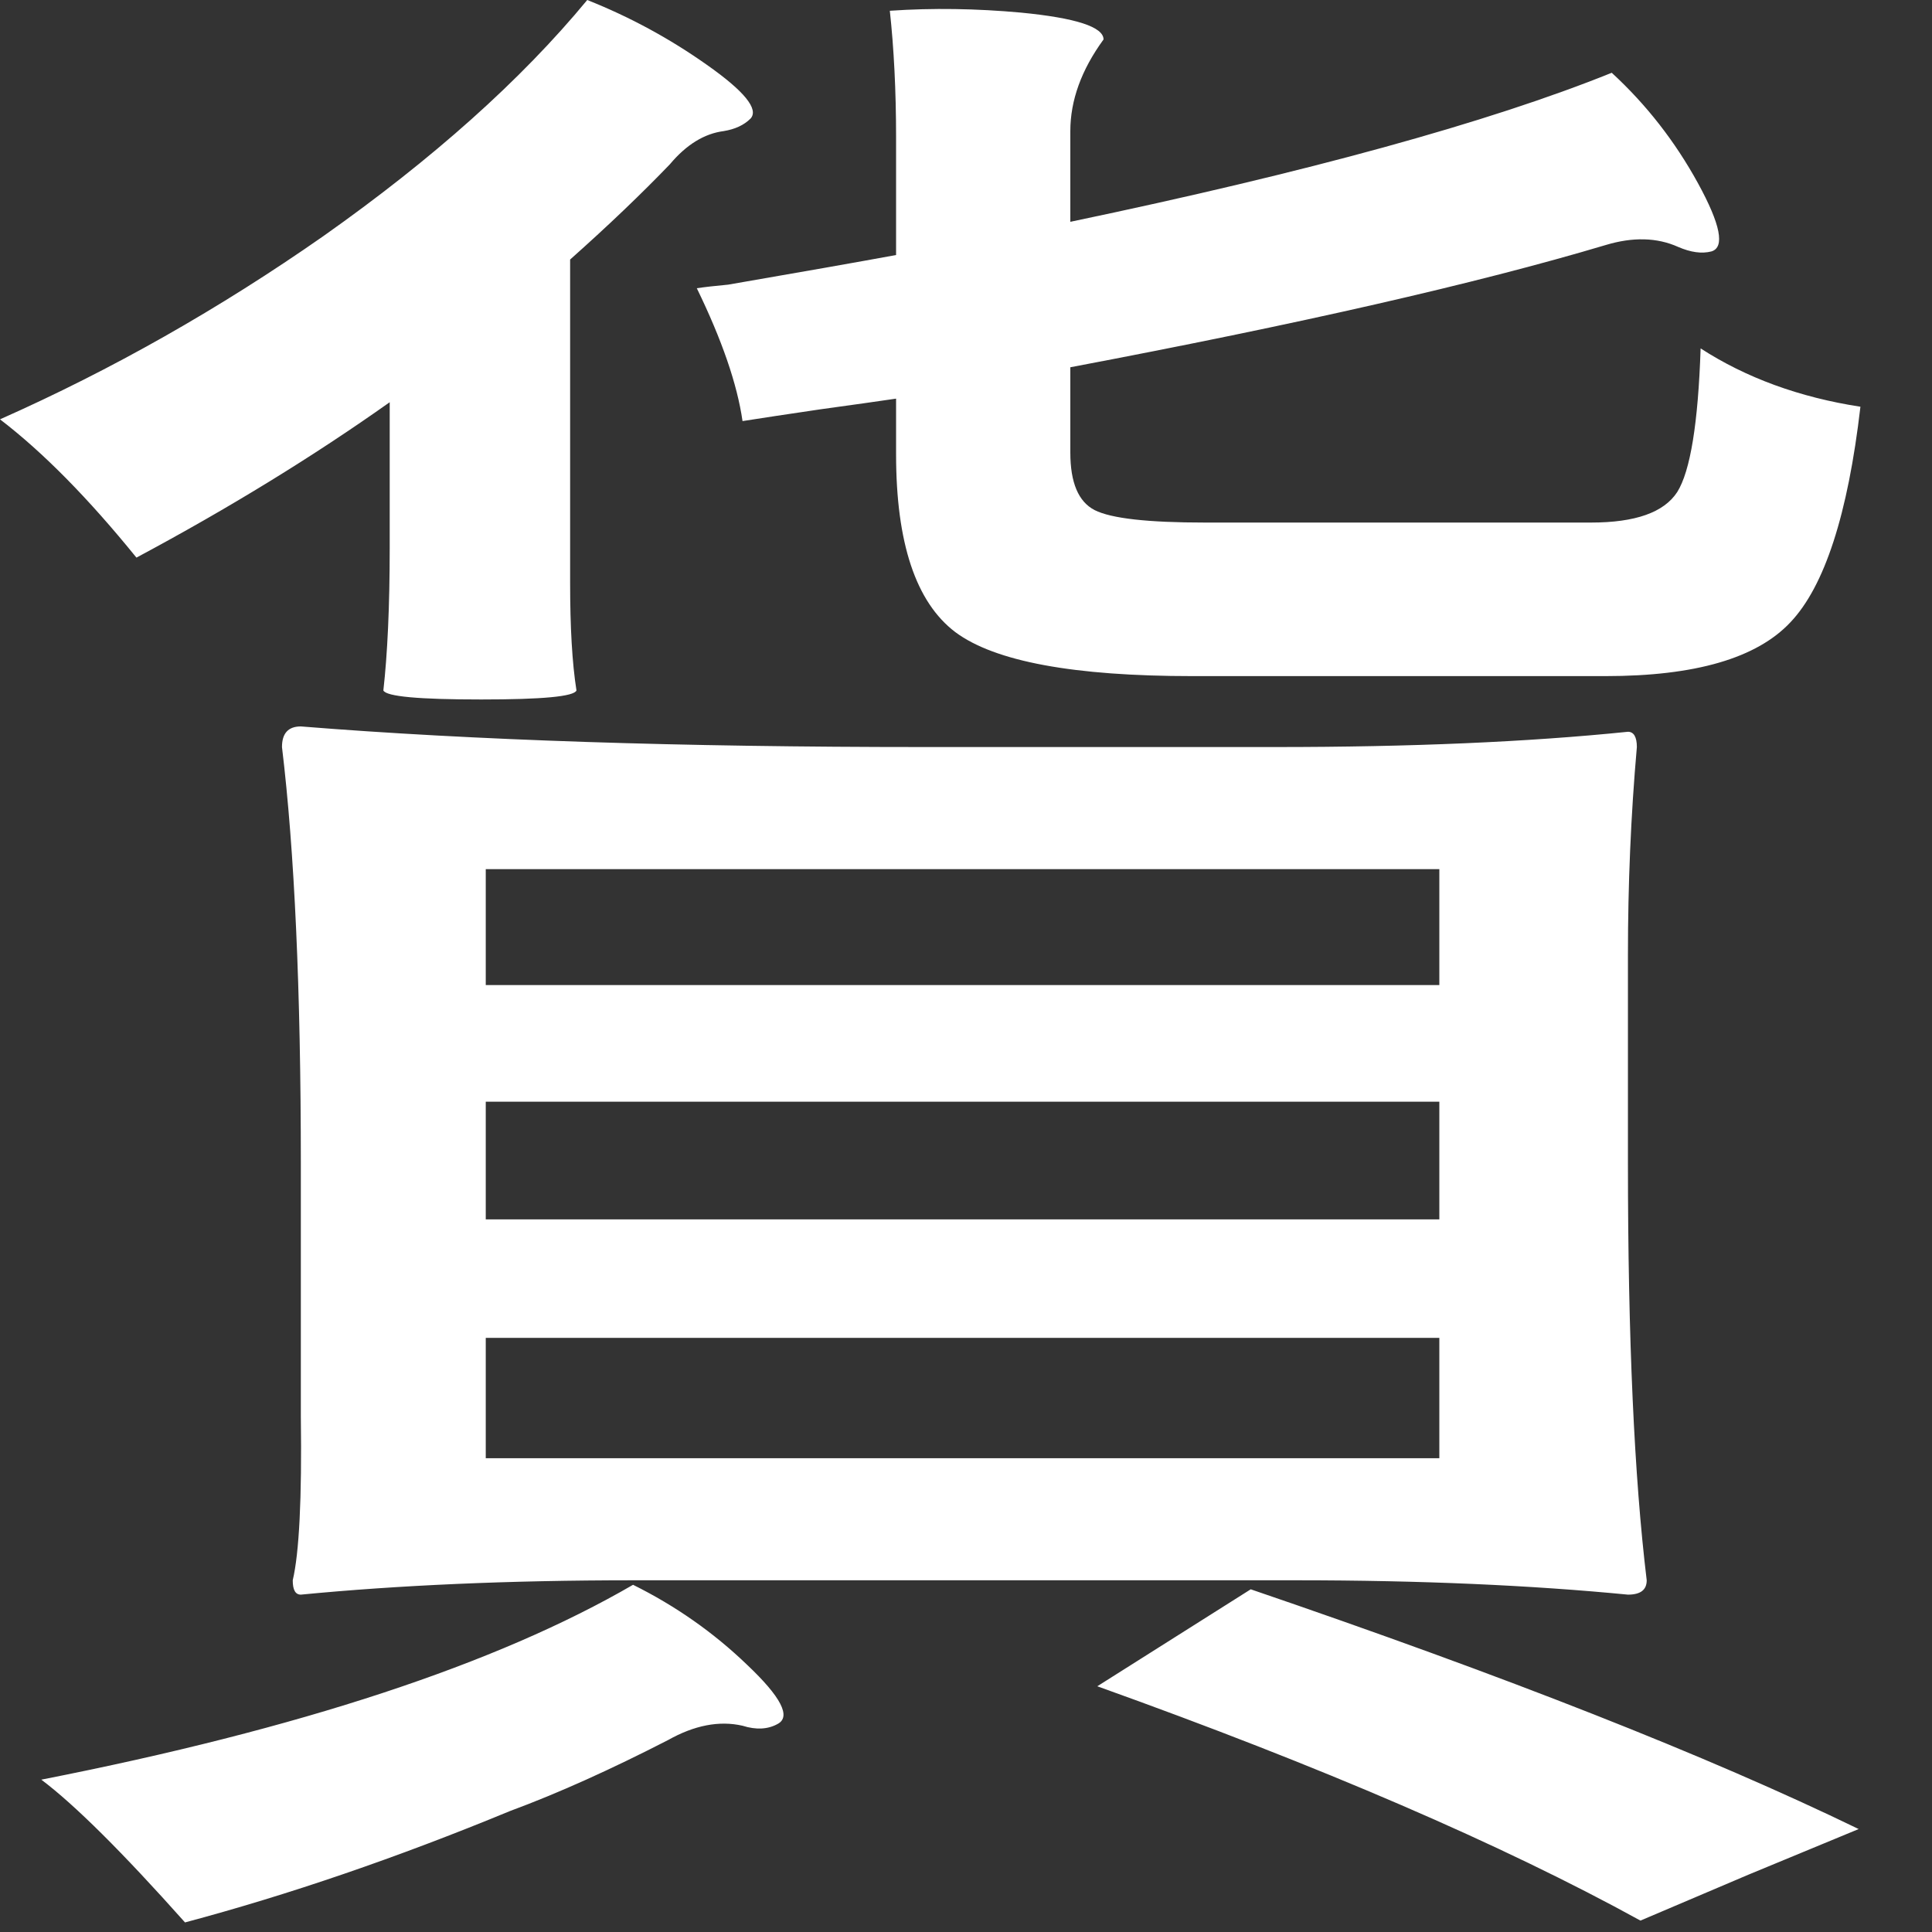 <?xml version="1.0" encoding="utf-8"?>
<svg xmlns="http://www.w3.org/2000/svg" fill="none" height="100%" overflow="visible" preserveAspectRatio="none" style="display: block;" viewBox="0 0 21 21" width="100%">
<rect x="0" y="0" width="21" height="21" fill="#333333" stroke="none"/>
<g id="Group">
<g id="Group_2">
<path d="M2.011 20.896C1.332 20.134 0.812 19.617 0.449 19.344C3.26 18.792 5.402 18.085 6.881 17.226C7.342 17.455 7.754 17.743 8.12 18.095C8.491 18.446 8.601 18.661 8.452 18.739C8.347 18.797 8.22 18.805 8.071 18.758C7.818 18.7 7.547 18.753 7.261 18.914C6.642 19.232 6.071 19.49 5.544 19.685C4.314 20.193 3.135 20.596 2.011 20.896ZM17.831 20.876C16.328 20.049 14.359 19.2 11.927 18.329L13.595 17.275C16.36 18.219 18.563 19.085 20.203 19.881L19.002 20.378L17.831 20.876ZM3.27 17.333C3.211 17.333 3.182 17.282 3.182 17.177C3.252 16.88 3.282 16.287 3.27 15.401C3.27 15.186 3.27 15.028 3.27 14.923V12.649C3.27 10.755 3.201 9.247 3.065 8.12C3.065 7.971 3.133 7.896 3.27 7.896C5.148 8.047 7.403 8.12 10.033 8.12H13.869C15.325 8.12 16.602 8.066 17.695 7.954C17.758 7.954 17.792 8.01 17.792 8.12C17.726 8.869 17.695 9.621 17.695 10.375V12.649C17.695 14.542 17.763 16.052 17.899 17.177C17.899 17.282 17.831 17.333 17.695 17.333C16.645 17.231 15.445 17.177 14.093 17.177H6.881C5.527 17.177 4.324 17.231 3.27 17.333ZM5.28 15.85H15.645V14.542H5.28V15.85ZM5.28 13.254H15.645V11.975H5.28V13.254ZM5.28 10.707H15.645V9.447H5.28V10.707ZM5.231 7.603C4.553 7.603 4.199 7.571 4.167 7.505C4.211 7.115 4.236 6.598 4.236 5.953V4.372C3.409 4.958 2.491 5.522 1.483 6.061C0.961 5.417 0.468 4.916 -7.86781e-06 4.558C1.215 4.019 2.386 3.355 3.514 2.567C4.704 1.727 5.661 0.874 6.383 3.8147e-06C6.844 0.183 7.276 0.417 7.681 0.703C8.091 0.991 8.249 1.186 8.159 1.288C8.086 1.361 7.988 1.405 7.866 1.425C7.657 1.452 7.461 1.571 7.281 1.786C6.981 2.098 6.62 2.445 6.197 2.821V6.334C6.197 6.817 6.219 7.208 6.266 7.505C6.239 7.571 5.895 7.603 5.231 7.603ZM12.961 7.349C11.673 7.349 10.814 7.191 10.384 6.871C9.955 6.546 9.74 5.902 9.74 4.938V4.333C9.557 4.36 9.282 4.399 8.911 4.45C8.545 4.504 8.267 4.546 8.071 4.577C8.013 4.175 7.847 3.694 7.574 3.133C7.652 3.121 7.764 3.108 7.915 3.094C8.708 2.957 9.316 2.85 9.74 2.772V1.493C9.74 0.981 9.716 0.522 9.672 0.117C10.14 0.085 10.614 0.093 11.097 0.137C11.695 0.195 11.995 0.293 11.995 0.429C11.753 0.761 11.634 1.093 11.634 1.425V2.411C14.215 1.871 16.177 1.332 17.519 0.791C17.895 1.137 18.207 1.537 18.456 1.991C18.702 2.44 18.751 2.689 18.602 2.733C18.497 2.76 18.378 2.743 18.241 2.684C18.012 2.581 17.748 2.574 17.451 2.664C16.05 3.082 14.113 3.523 11.634 3.992V4.919C11.634 5.246 11.722 5.453 11.897 5.544C12.078 5.636 12.478 5.68 13.098 5.68H17.294C17.775 5.68 18.087 5.57 18.231 5.348C18.373 5.121 18.458 4.602 18.485 3.787C18.978 4.106 19.559 4.319 20.222 4.421C20.086 5.592 19.832 6.373 19.461 6.764C19.095 7.154 18.427 7.349 17.451 7.349H12.961Z" fill="white" id="Vector"/>
</g>
</g>
</svg>